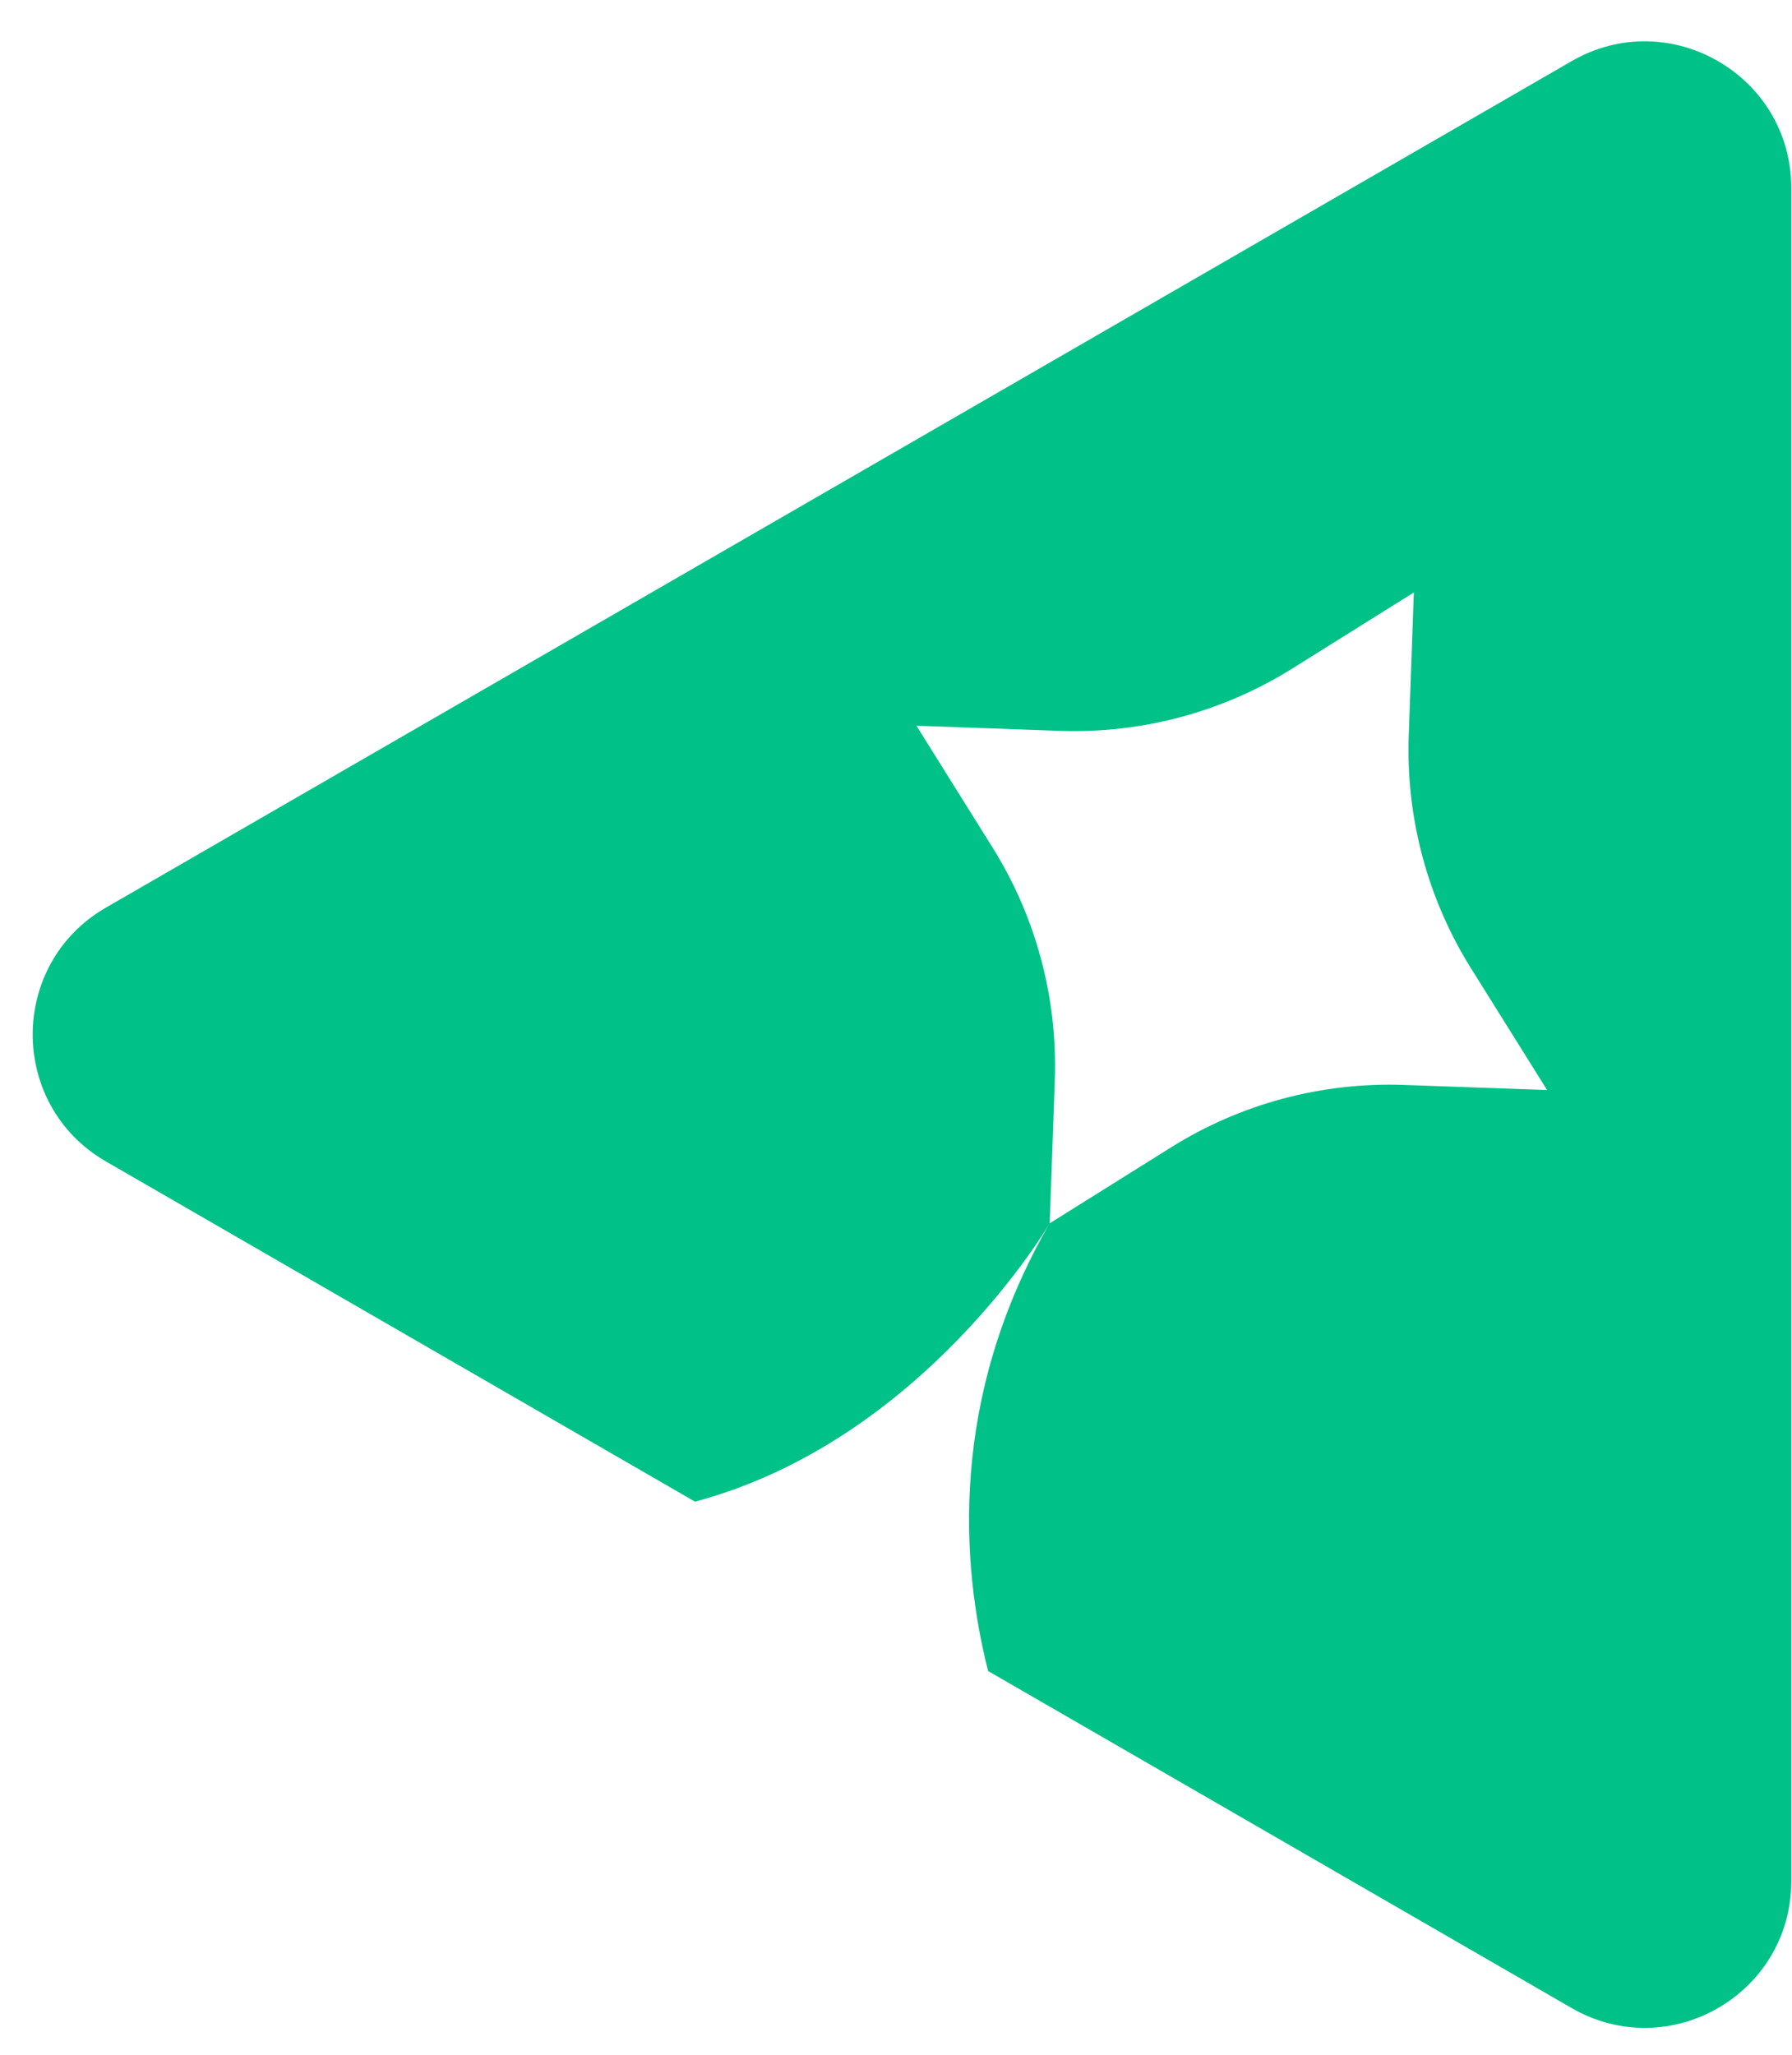 <svg xmlns="http://www.w3.org/2000/svg" width="41" height="47" viewBox="0 0 41 47" fill="none"><path d="M35.959 1.398L2.422 20.76C0.19 22.05 0.19 25.274 2.422 26.564L15.901 34.346C21.121 32.953 24.016 27.98 24.016 27.98L24.133 24.708C24.199 22.826 23.703 20.97 22.703 19.375L20.968 16.599L24.239 16.716C26.122 16.783 27.977 16.286 29.573 15.287L32.348 13.551L32.231 16.823C32.165 18.705 32.661 20.561 33.661 22.156L35.396 24.931L32.125 24.815C30.242 24.748 28.387 25.244 26.791 26.244L24.016 27.98C21.701 31.987 21.994 35.795 22.607 38.22L35.959 45.929C38.191 47.218 40.983 45.606 40.983 43.028V4.3C40.983 1.721 38.191 0.109 35.959 1.398Z" fill="#00C188"></path></svg>